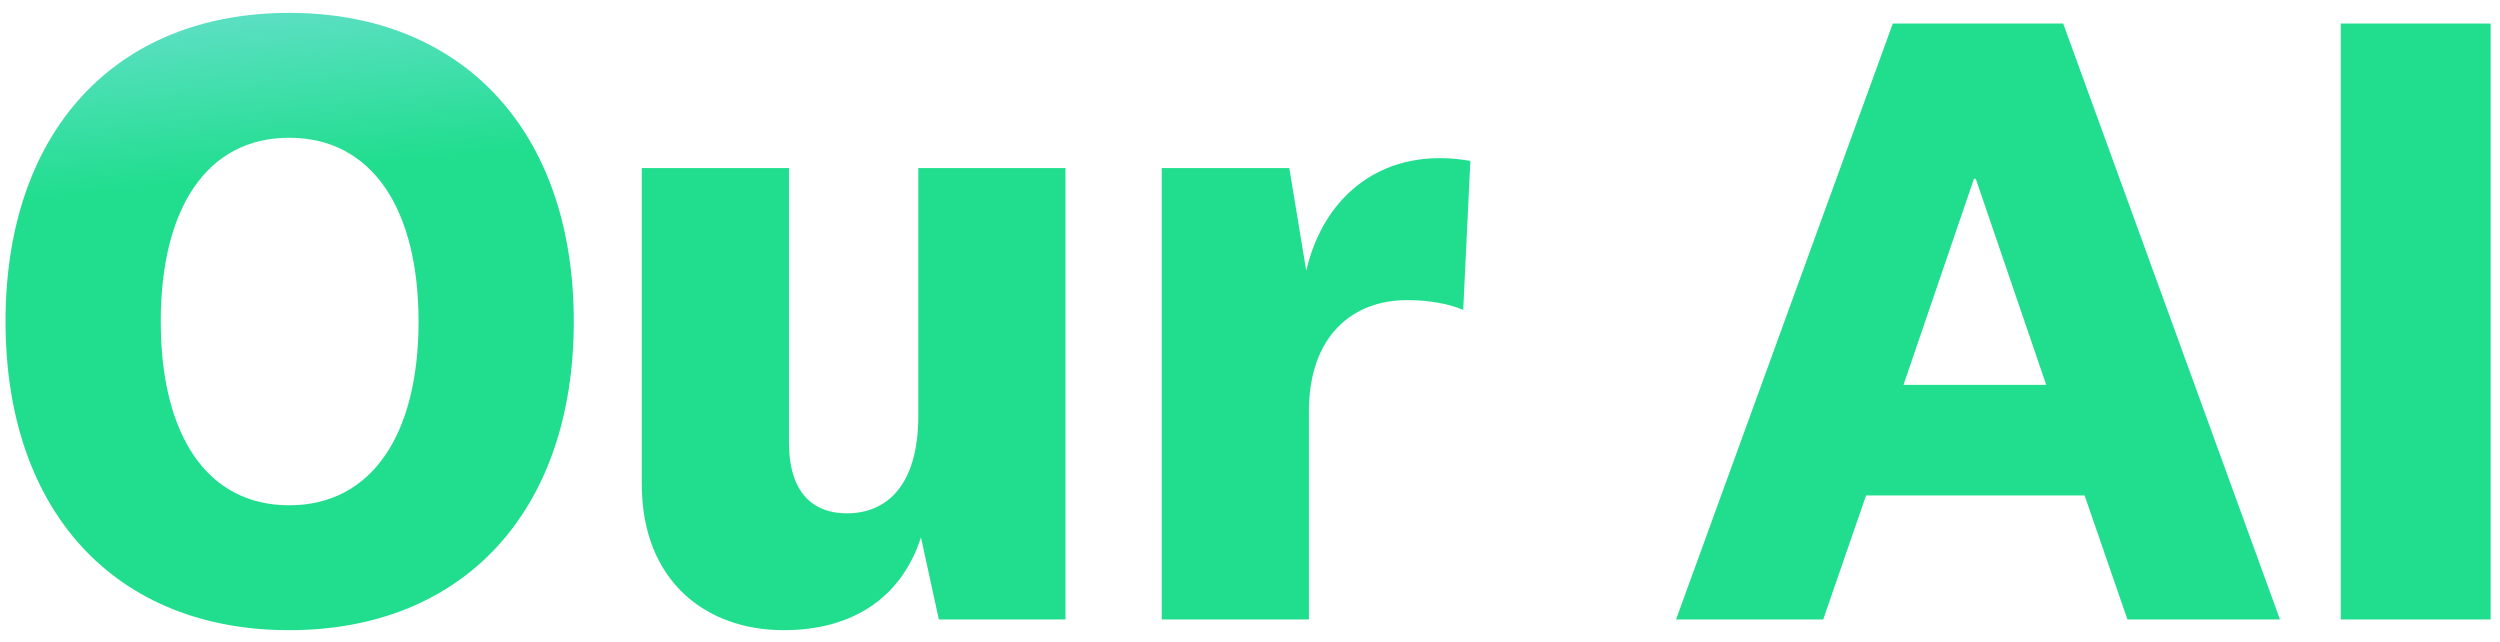 <svg width="113" height="29" viewBox="0 0 113 29" fill="none" xmlns="http://www.w3.org/2000/svg"><path d="M13.072.582c7.822 0 12.863 5.322 12.863 13.95 0 8.63-5.04 13.952-12.863 13.952C5.25 28.484.25 23.16.25 14.533.25 5.904 5.25.582 13.072.582zm0 5.645c-3.75 0-5.806 3.225-5.806 8.306 0 5.08 2.056 8.306 5.806 8.306s5.847-3.226 5.847-8.306c0-5.08-2.097-8.306-5.847-8.306zM42.435 28l-.807-3.71c-.887 2.742-3.104 4.194-6.21 4.194-3.467 0-6.41-2.178-6.41-6.613V7.597h6.653v12.42c0 2.015.887 3.185 2.62 3.185 1.855 0 3.226-1.33 3.226-4.395V7.597h6.653V28h-5.725zM66.46 7.275l-.323 6.733c-.645-.282-1.572-.443-2.54-.443-2.42 0-4.435 1.572-4.435 5.04V28H52.51V7.597h5.766l.766 4.637c.806-3.467 3.548-5.645 7.419-4.96zm22.763.806l-3.185 9.314h6.451l-3.185-9.314h-.08zM96.16 28l-1.936-5.605h-9.878L82.41 28h-6.653l9.798-26.935h7.701L103.055 28H96.16zm9.643-26.935h6.774V28h-6.774V1.065z" fill="url(#paint0_linear_56_703)"/><defs><linearGradient id="paint0_linear_56_703" x1="97.934" y1="29.283" x2="93.616" y2="-12.624" gradientUnits="userSpaceOnUse"><stop offset=".712" stop-color="#20DE8E"/><stop offset="1" stop-color="#82E0E5"/></linearGradient></defs></svg>